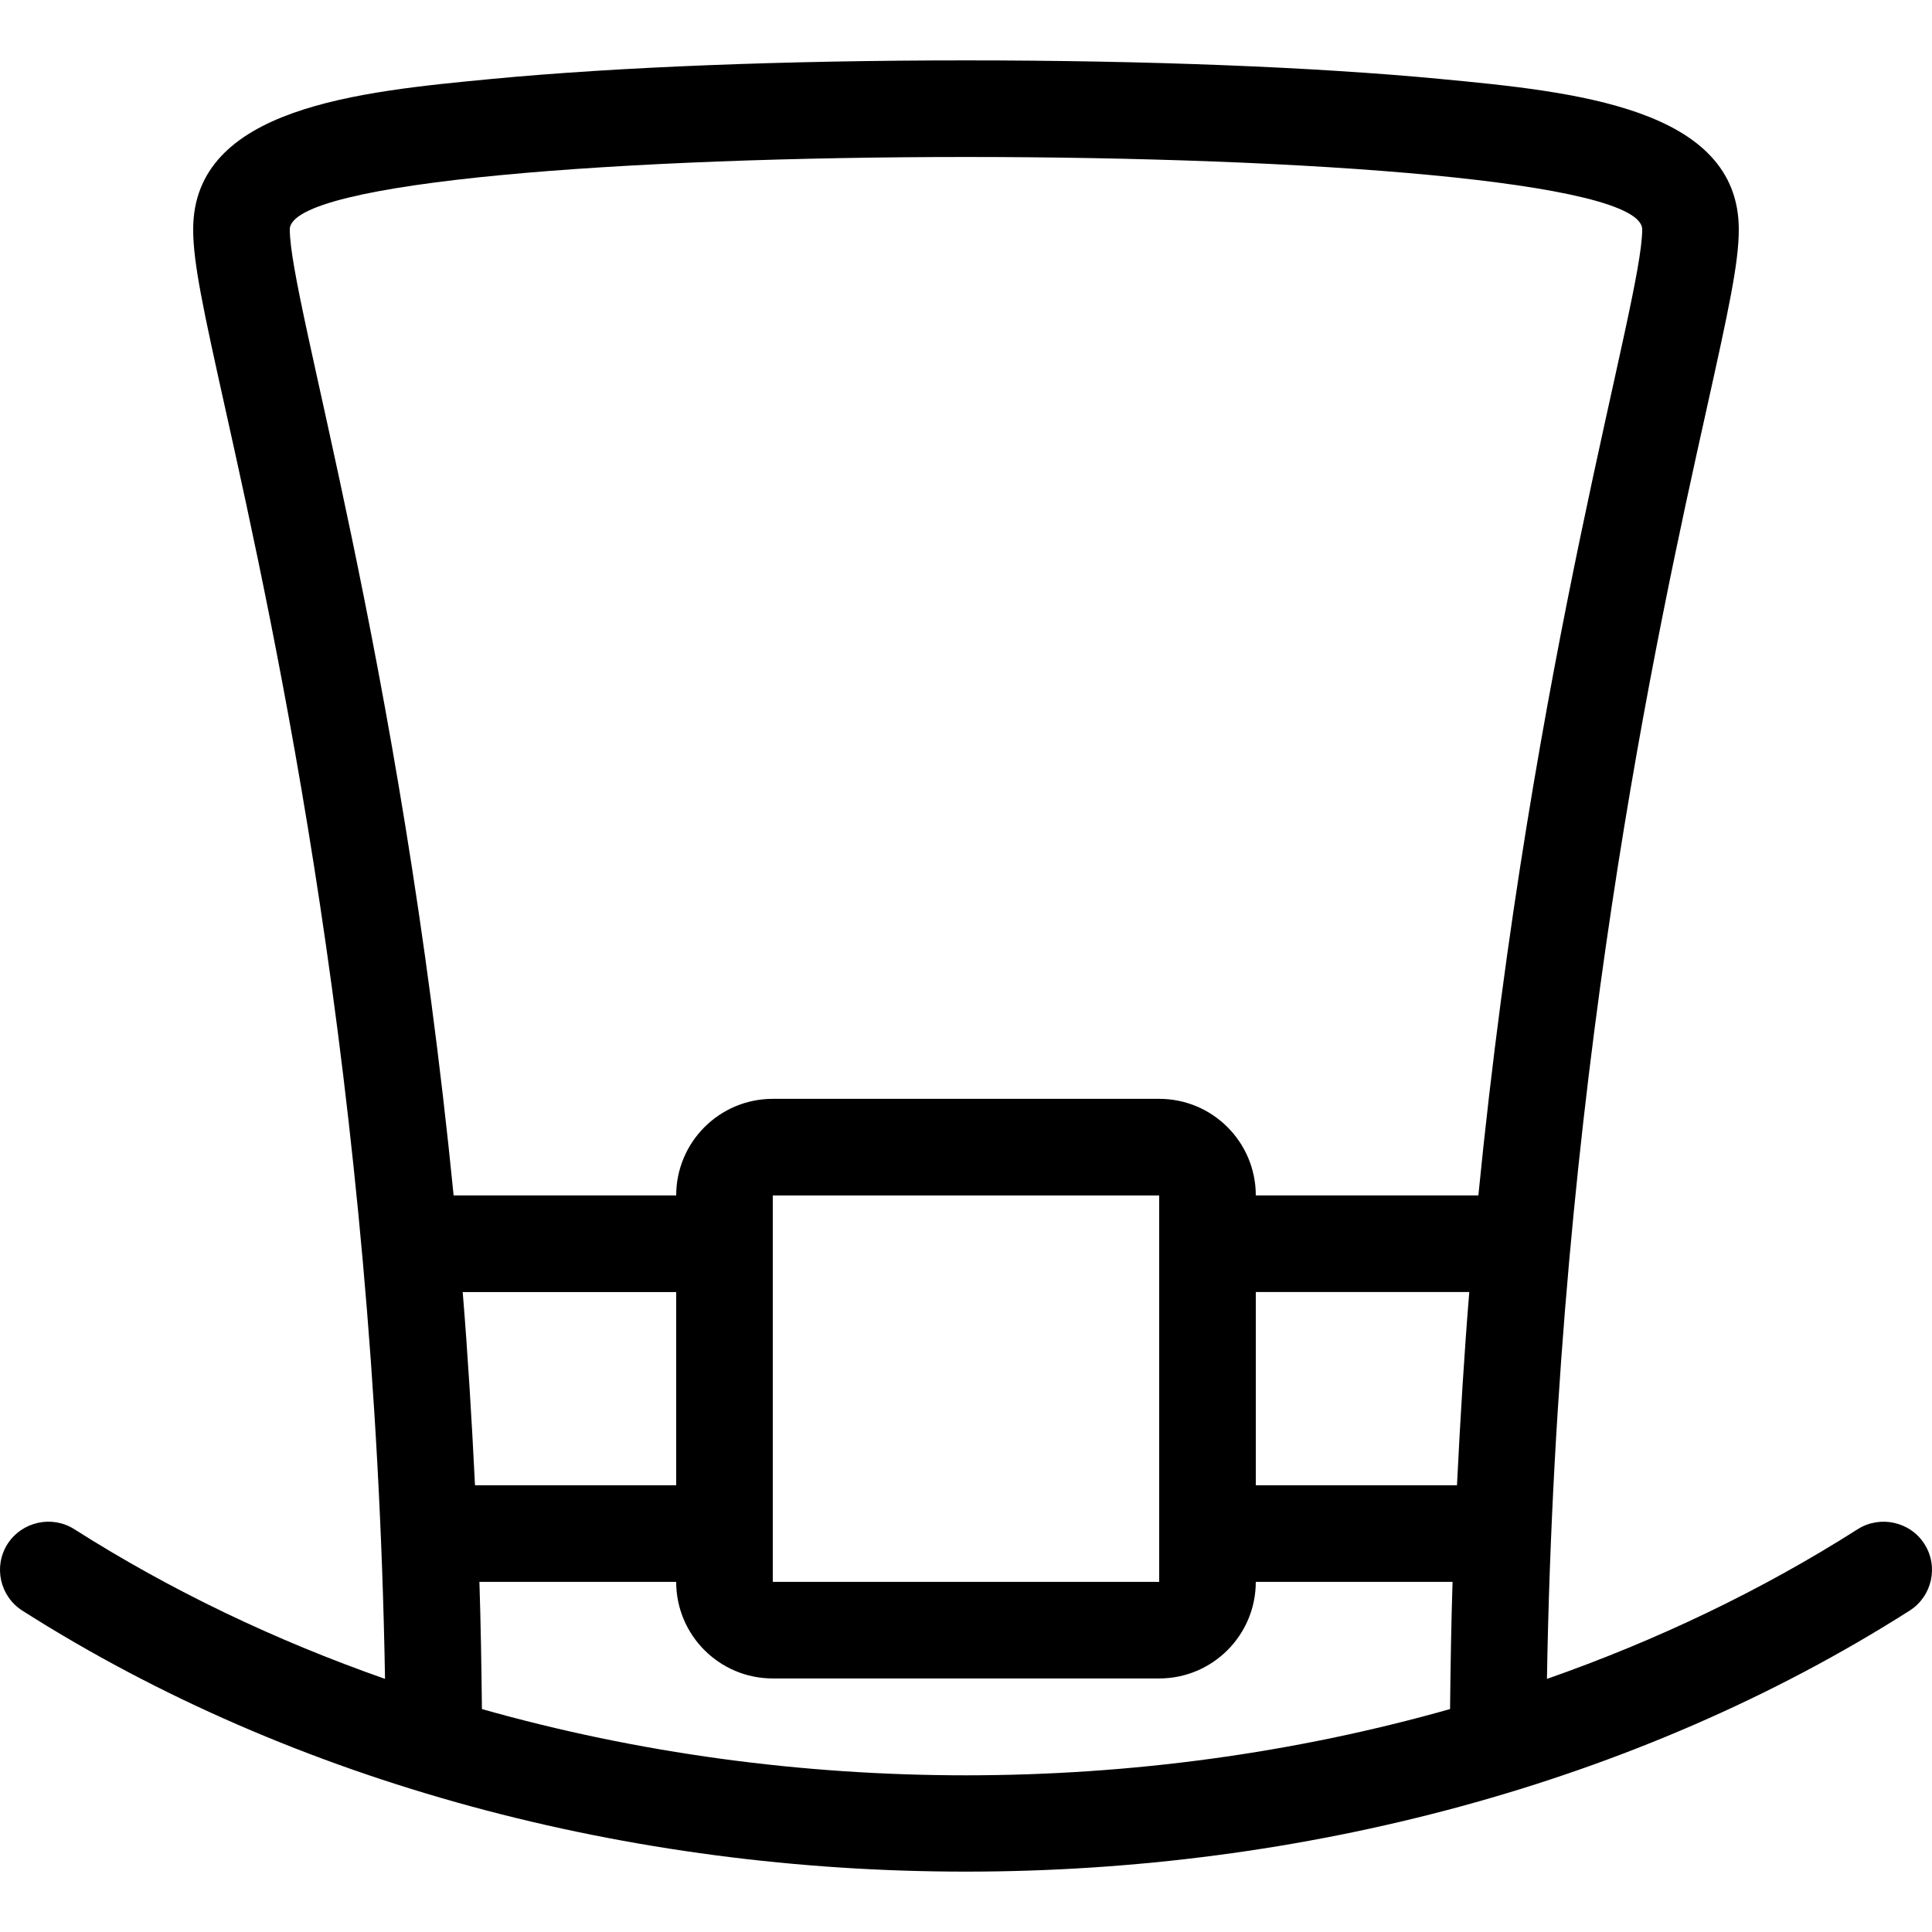 <?xml version="1.0" encoding="iso-8859-1"?>
<!-- Uploaded to: SVG Repo, www.svgrepo.com, Generator: SVG Repo Mixer Tools -->
<svg fill="#000000" height="800px" width="800px" version="1.1" id="Layer_1" xmlns="http://www.w3.org/2000/svg" xmlns:xlink="http://www.w3.org/1999/xlink" 
	 viewBox="0 0 511.995 511.995" xml:space="preserve">
<g>
	<g>
		<path d="M509.989,409.167c-3.797-5.948-11.75-7.663-17.673-3.925c-25.566,16.273-53.291,29.491-82.364,39.68
			c2.671-157.329,29.107-277.129,42.231-336.162c5.973-26.872,8.61-39.117,8.61-47.957c0-32.341-43.896-36.523-79.172-39.885
			c-33.28-3.166-77.901-4.915-125.628-4.915s-92.348,1.749-125.628,4.915c-35.277,3.362-79.172,7.543-79.172,39.885
			c0,8.841,2.637,21.086,8.61,47.949c13.124,59.034,39.552,178.833,42.232,336.162c-29.073-10.197-56.798-23.415-82.364-39.68
			c-5.897-3.738-13.824-2.022-17.673,3.925c-3.797,5.965-2.022,13.875,3.925,17.673c72.448,46.097,161.271,69.163,250.069,69.163
			s177.621-23.066,250.069-69.163C512.02,423.042,513.795,415.123,509.989,409.167z M122.619,342.402h56.576v51.2h-53.316
			C125.008,376.023,123.967,358.812,122.619,342.402z M384.276,452.917c-82.688,23.407-173.875,23.407-256.563,0
			c-0.128-11.392-0.307-22.724-0.666-33.715h52.147c0,14.14,11.46,25.6,25.6,25.6h102.4c14.14,0,25.6-11.46,25.6-25.6h52.147
			C384.584,430.193,384.404,441.525,384.276,452.917z M204.795,419.202v-102.4h102.4v102.4H204.795z M386.111,393.602h-53.316v-51.2
			h56.576C388.023,358.812,386.981,376.023,386.111,393.602z M332.795,316.802c0-14.14-11.46-25.6-25.6-25.6h-102.4
			c-14.14,0-25.6,11.46-25.6,25.6h-58.982c-14.242-143.727-43.418-236.629-43.418-256c0-12.8,89.6-19.2,179.2-19.2
			s179.2,6.4,179.2,19.2c0,19.362-29.175,112.265-43.418,256H332.795z"/>
	</g>
</g>
</svg>